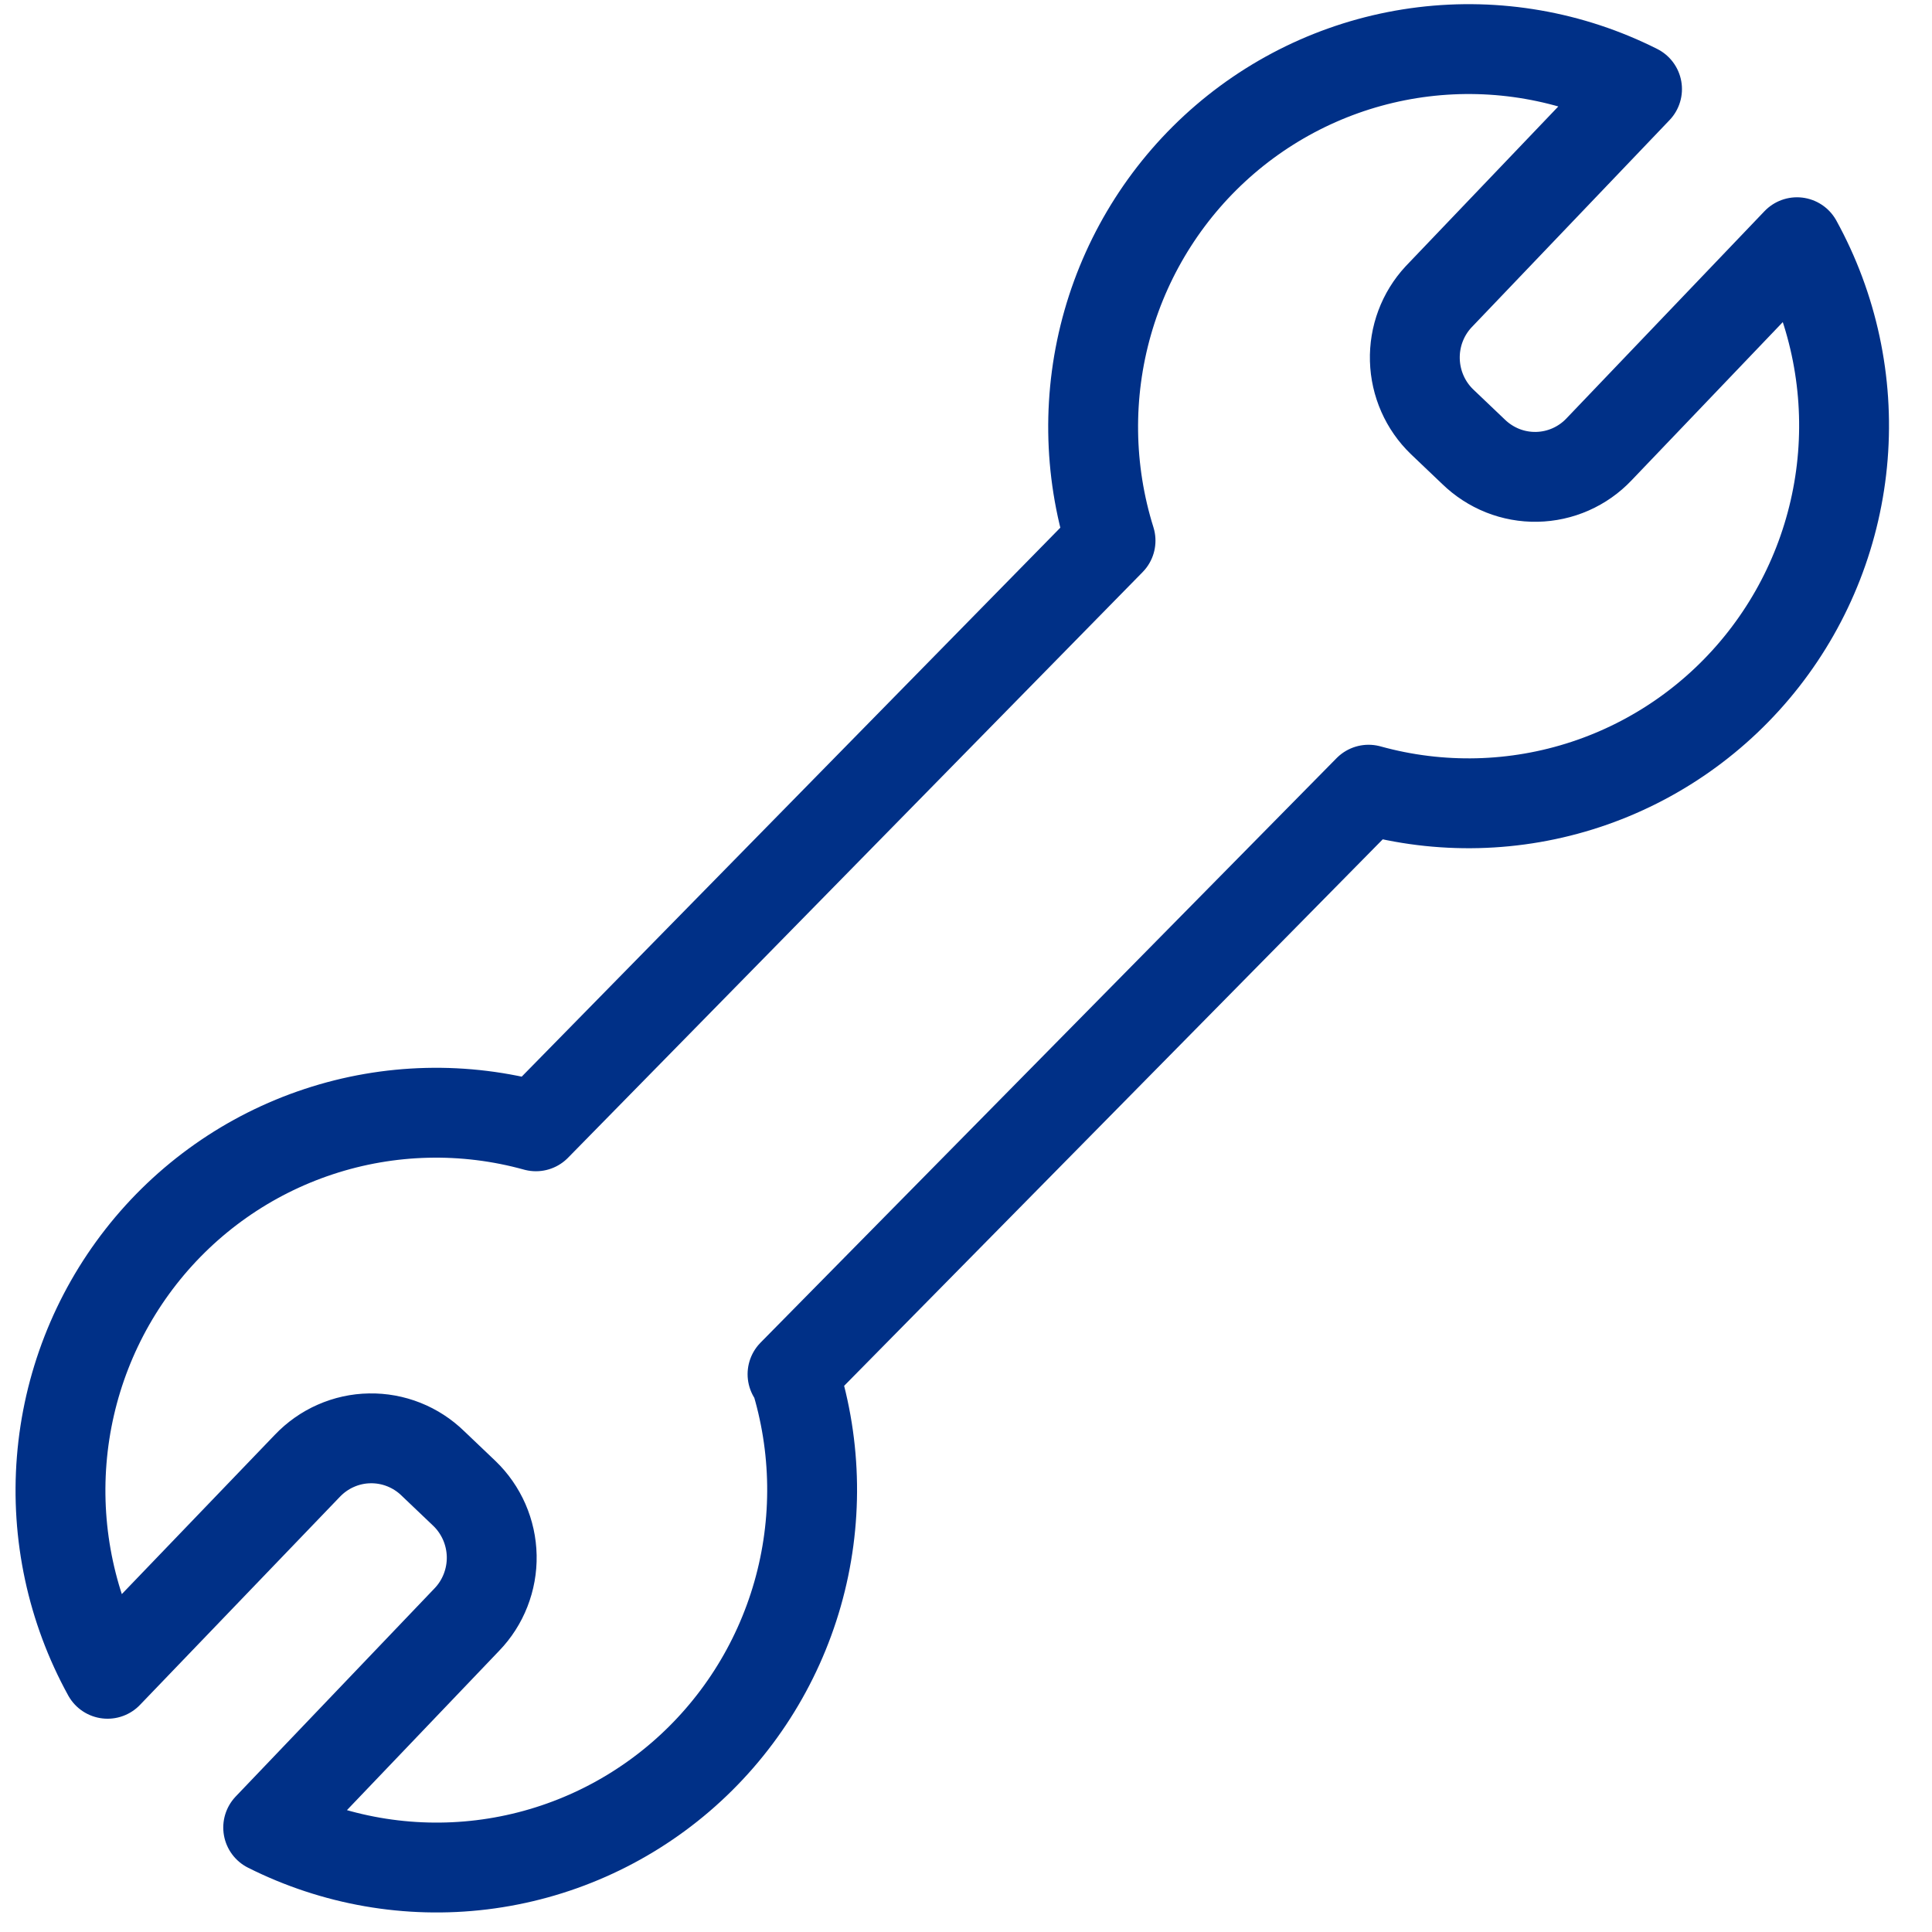 <svg width="43" height="43" viewBox="0 0 43 43" fill="none" xmlns="http://www.w3.org/2000/svg">
<path d="M17.639 30.585L30.46 17.576C32.048 18.016 33.73 17.976 35.294 17.459C36.857 16.943 38.234 15.973 39.252 14.672C40.27 13.372 40.884 11.797 41.016 10.146C41.148 8.495 40.793 6.842 39.995 5.391L35.588 10.002C35.409 10.191 35.194 10.342 34.956 10.447C34.718 10.552 34.462 10.608 34.203 10.613C33.943 10.618 33.685 10.571 33.443 10.475C33.201 10.378 32.981 10.235 32.794 10.053L32.096 9.388C31.722 9.028 31.505 8.534 31.49 8.014C31.475 7.495 31.663 6.99 32.016 6.609L36.435 1.983C34.965 1.243 33.312 0.955 31.68 1.154C30.05 1.353 28.514 2.03 27.264 3.102C26.015 4.174 25.107 5.592 24.654 7.18C24.201 8.768 24.223 10.456 24.717 12.033L11.928 25.068C10.34 24.628 8.659 24.669 7.095 25.186C5.531 25.702 4.154 26.671 3.136 27.972C2.118 29.273 1.505 30.847 1.373 32.498C1.241 34.149 1.596 35.803 2.394 37.253L6.842 32.623C7.022 32.435 7.236 32.283 7.474 32.179C7.712 32.074 7.968 32.017 8.228 32.013C8.488 32.008 8.746 32.055 8.988 32.151C9.229 32.247 9.45 32.39 9.636 32.572L10.335 33.238C10.523 33.418 10.673 33.635 10.778 33.874C10.882 34.113 10.939 34.371 10.944 34.632C10.949 34.894 10.902 35.153 10.807 35.396C10.712 35.639 10.57 35.861 10.389 36.048L5.969 40.675C7.44 41.414 9.093 41.703 10.724 41.504C12.355 41.305 13.891 40.627 15.14 39.556C16.39 38.484 17.298 37.065 17.751 35.477C18.204 33.889 18.182 32.201 17.687 30.625L17.639 30.585Z" stroke="#003087" stroke-width="2" stroke-linejoin="round"/>
</svg>
